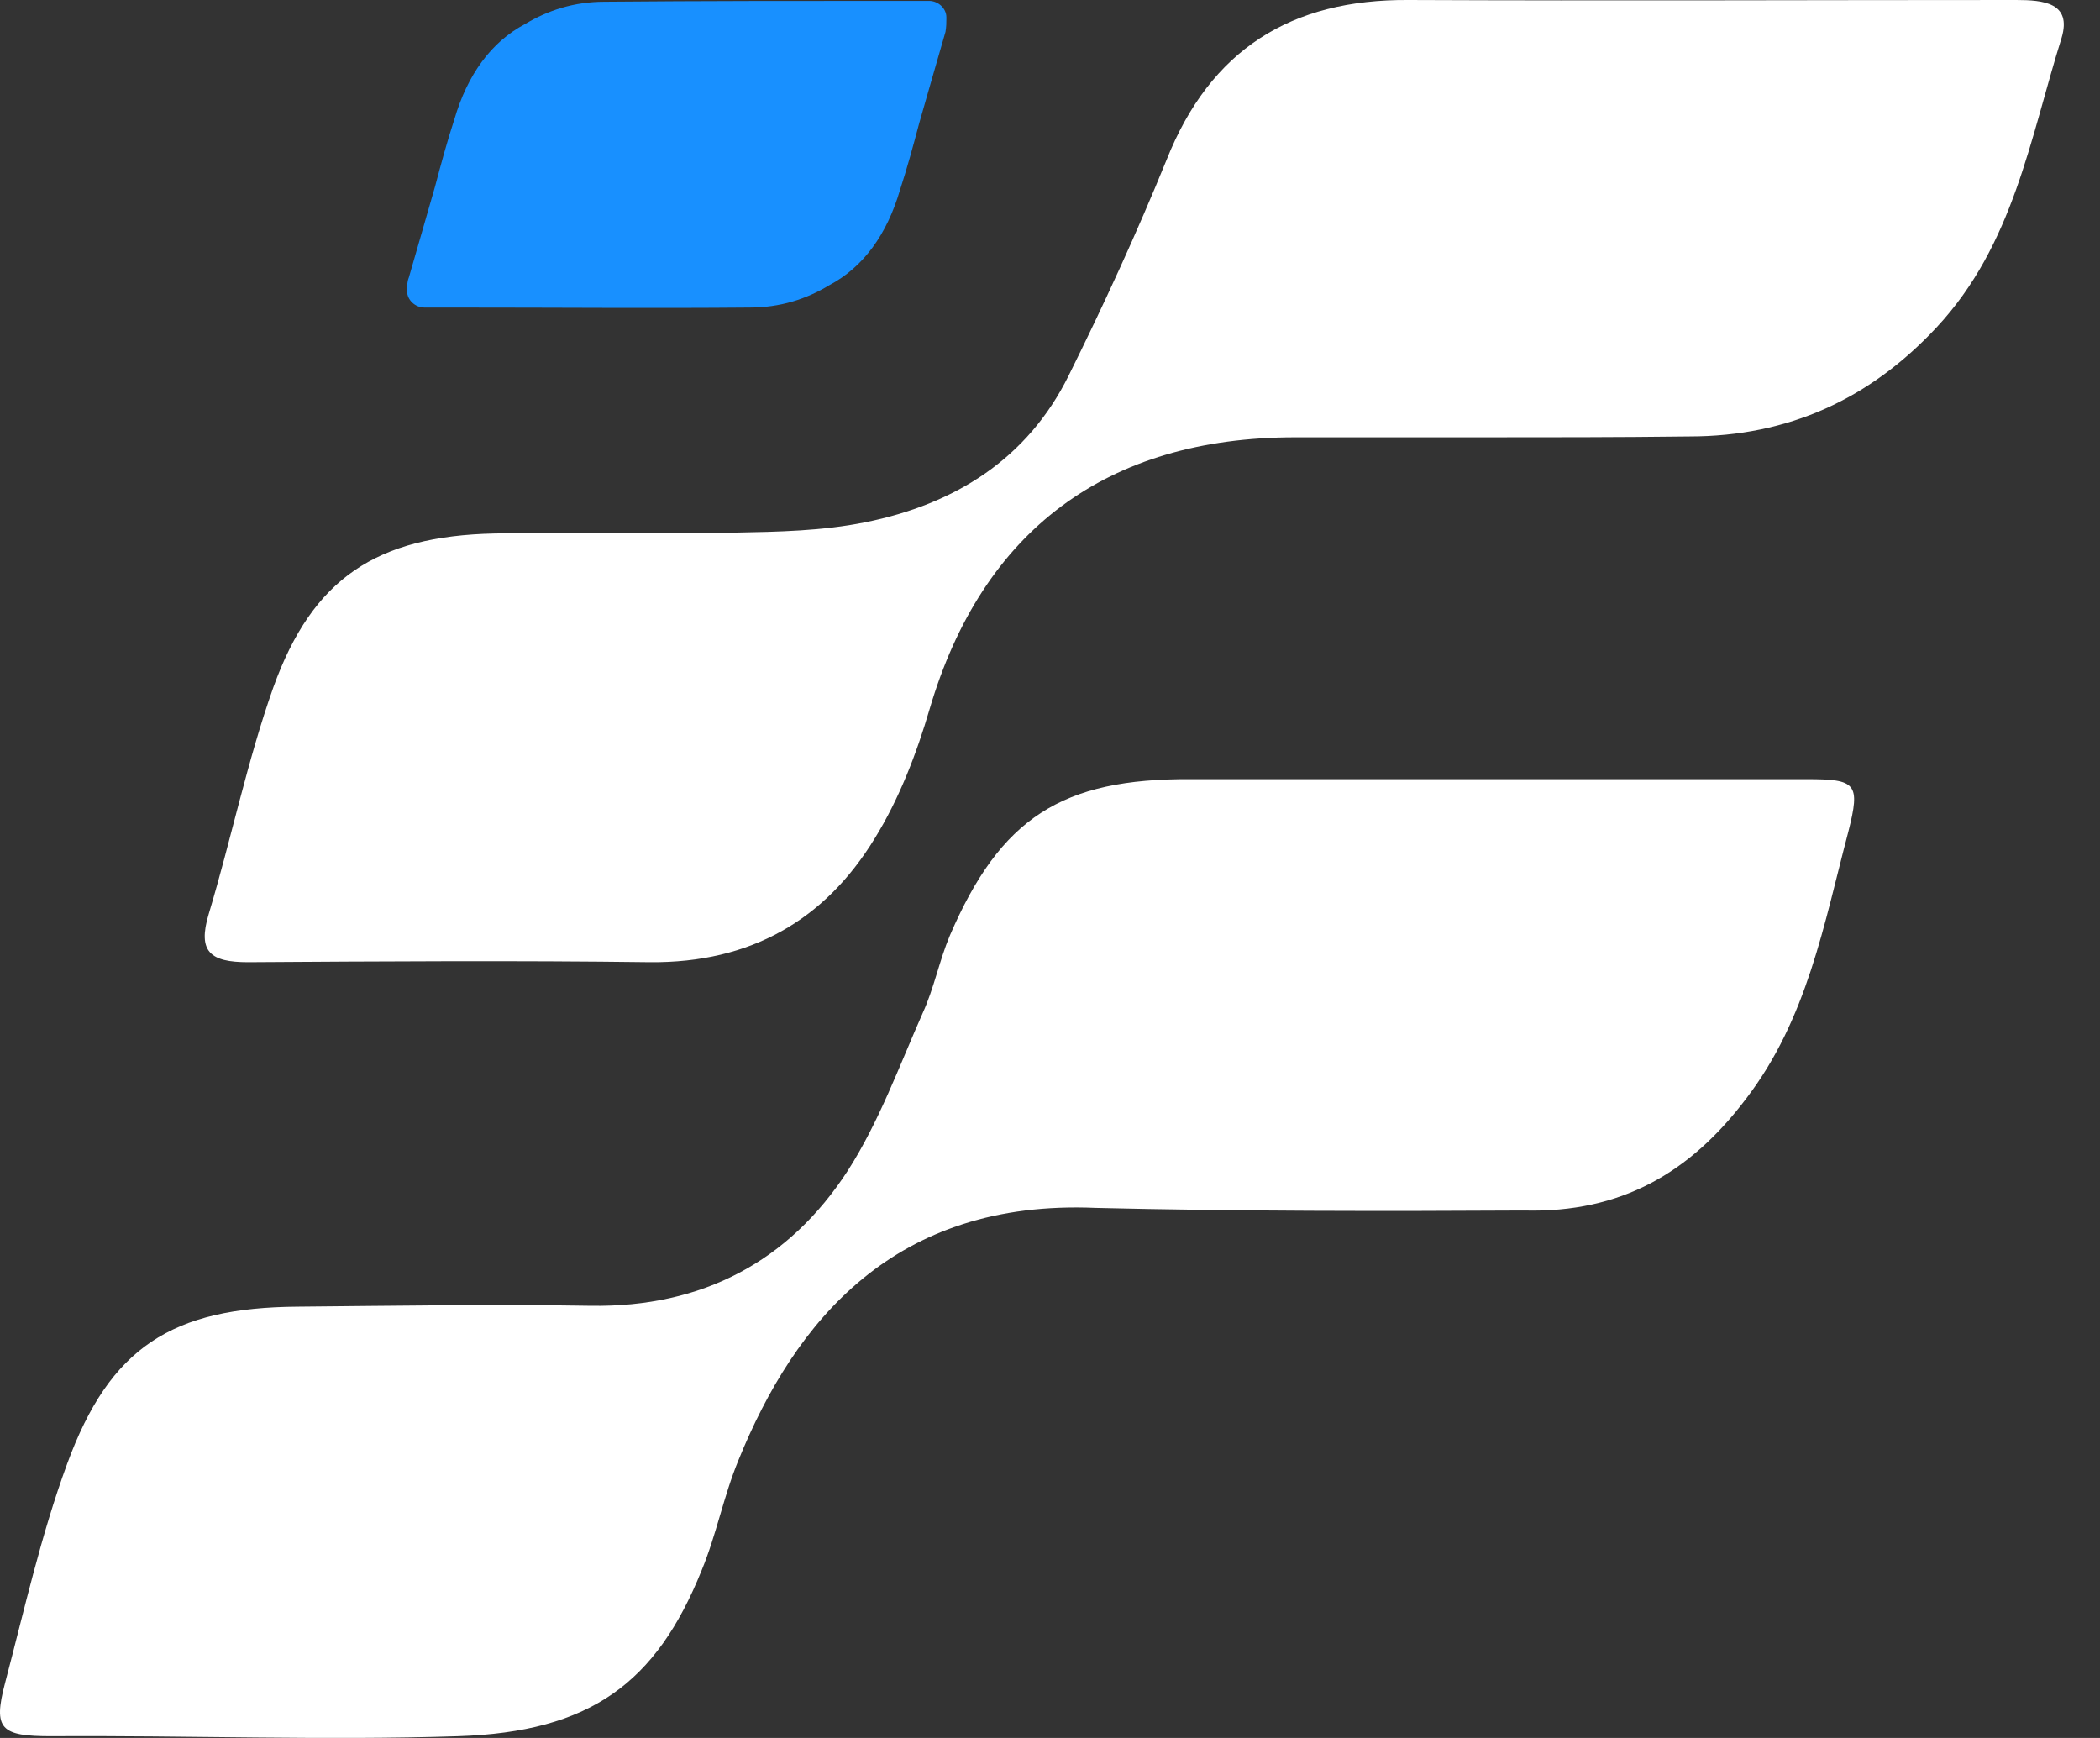 <svg width="29" height="24" viewBox="0 0 29 24" fill="none" xmlns="http://www.w3.org/2000/svg">
<rect x="0" y="0" width="29" height="24" fill="#333333" stroke="none"/>
<path d="M20.431 10.76H24.957C25.633 10.76 25.694 10.82 25.525 11.484C25.187 12.765 24.957 14.07 24.112 15.173C23.34 16.194 22.387 16.751 21.047 16.716C19.128 16.727 17.076 16.727 15.133 16.68C12.357 16.561 10.981 18.234 10.196 20.168C9.991 20.666 9.895 21.188 9.689 21.686C9.062 23.241 8.157 23.917 6.322 23.976C4.512 24.035 2.58 23.964 0.71 23.976C0.01 23.976 -0.099 23.881 0.07 23.241C0.336 22.232 0.565 21.2 0.927 20.215C1.518 18.602 2.375 18.056 4.113 18.044C5.465 18.032 6.805 18.009 8.157 18.032C9.701 18.056 10.896 17.416 11.705 16.17C12.139 15.494 12.417 14.723 12.743 13.987C12.9 13.643 12.972 13.263 13.117 12.919C13.817 11.294 14.662 10.748 16.448 10.76C17.776 10.76 19.104 10.76 20.431 10.76Z" fill="white"/>
<path d="M20.419 6.039C19.574 6.039 18.729 6.039 17.885 6.039C15.278 6.039 13.564 7.332 12.839 9.787C12.659 10.404 12.417 11.033 12.079 11.579C11.391 12.706 10.365 13.299 8.977 13.287C7.131 13.263 5.272 13.275 3.425 13.287C2.906 13.287 2.725 13.145 2.882 12.623C3.196 11.579 3.413 10.511 3.775 9.491C4.318 7.984 5.2 7.403 6.829 7.367C7.939 7.344 9.038 7.379 10.148 7.355C10.752 7.344 11.355 7.332 11.946 7.213C13.19 6.964 14.191 6.335 14.759 5.184C15.241 4.212 15.7 3.215 16.11 2.207C16.714 0.688 17.824 -0.012 19.454 0C22.254 0.012 25.042 0 27.842 0C28.216 0 28.614 0.036 28.47 0.522C28.035 1.91 27.806 3.381 26.744 4.52C25.826 5.505 24.704 6.027 23.328 6.027C22.35 6.039 21.385 6.039 20.419 6.039Z" fill="white"/>
<path d="M13.069 0.261V0.237C13.069 0.119 12.96 0.012 12.828 0.012C12.803 0.012 12.767 0.012 12.743 0.012C12.695 0.012 12.646 0.012 12.586 0.012C12.526 0.012 12.477 0.012 12.417 0.012C11.005 0.012 9.677 0.012 8.35 0.024C7.927 0.024 7.565 0.143 7.251 0.332C6.781 0.581 6.455 1.032 6.274 1.649C6.177 1.946 6.093 2.254 6.008 2.575C5.888 2.99 5.767 3.417 5.646 3.832C5.622 3.891 5.622 3.951 5.622 3.998V4.022C5.622 4.14 5.731 4.247 5.863 4.247C5.888 4.247 5.924 4.247 5.948 4.247C5.996 4.247 6.044 4.247 6.105 4.247C6.165 4.247 6.213 4.247 6.274 4.247C7.698 4.247 9.026 4.259 10.353 4.247C10.776 4.247 11.138 4.129 11.451 3.939C11.922 3.69 12.248 3.239 12.429 2.622C12.526 2.325 12.61 2.017 12.695 1.697C12.815 1.281 12.936 0.854 13.057 0.439C13.069 0.368 13.069 0.309 13.069 0.261Z" fill="#1890FF"/>
</svg>
